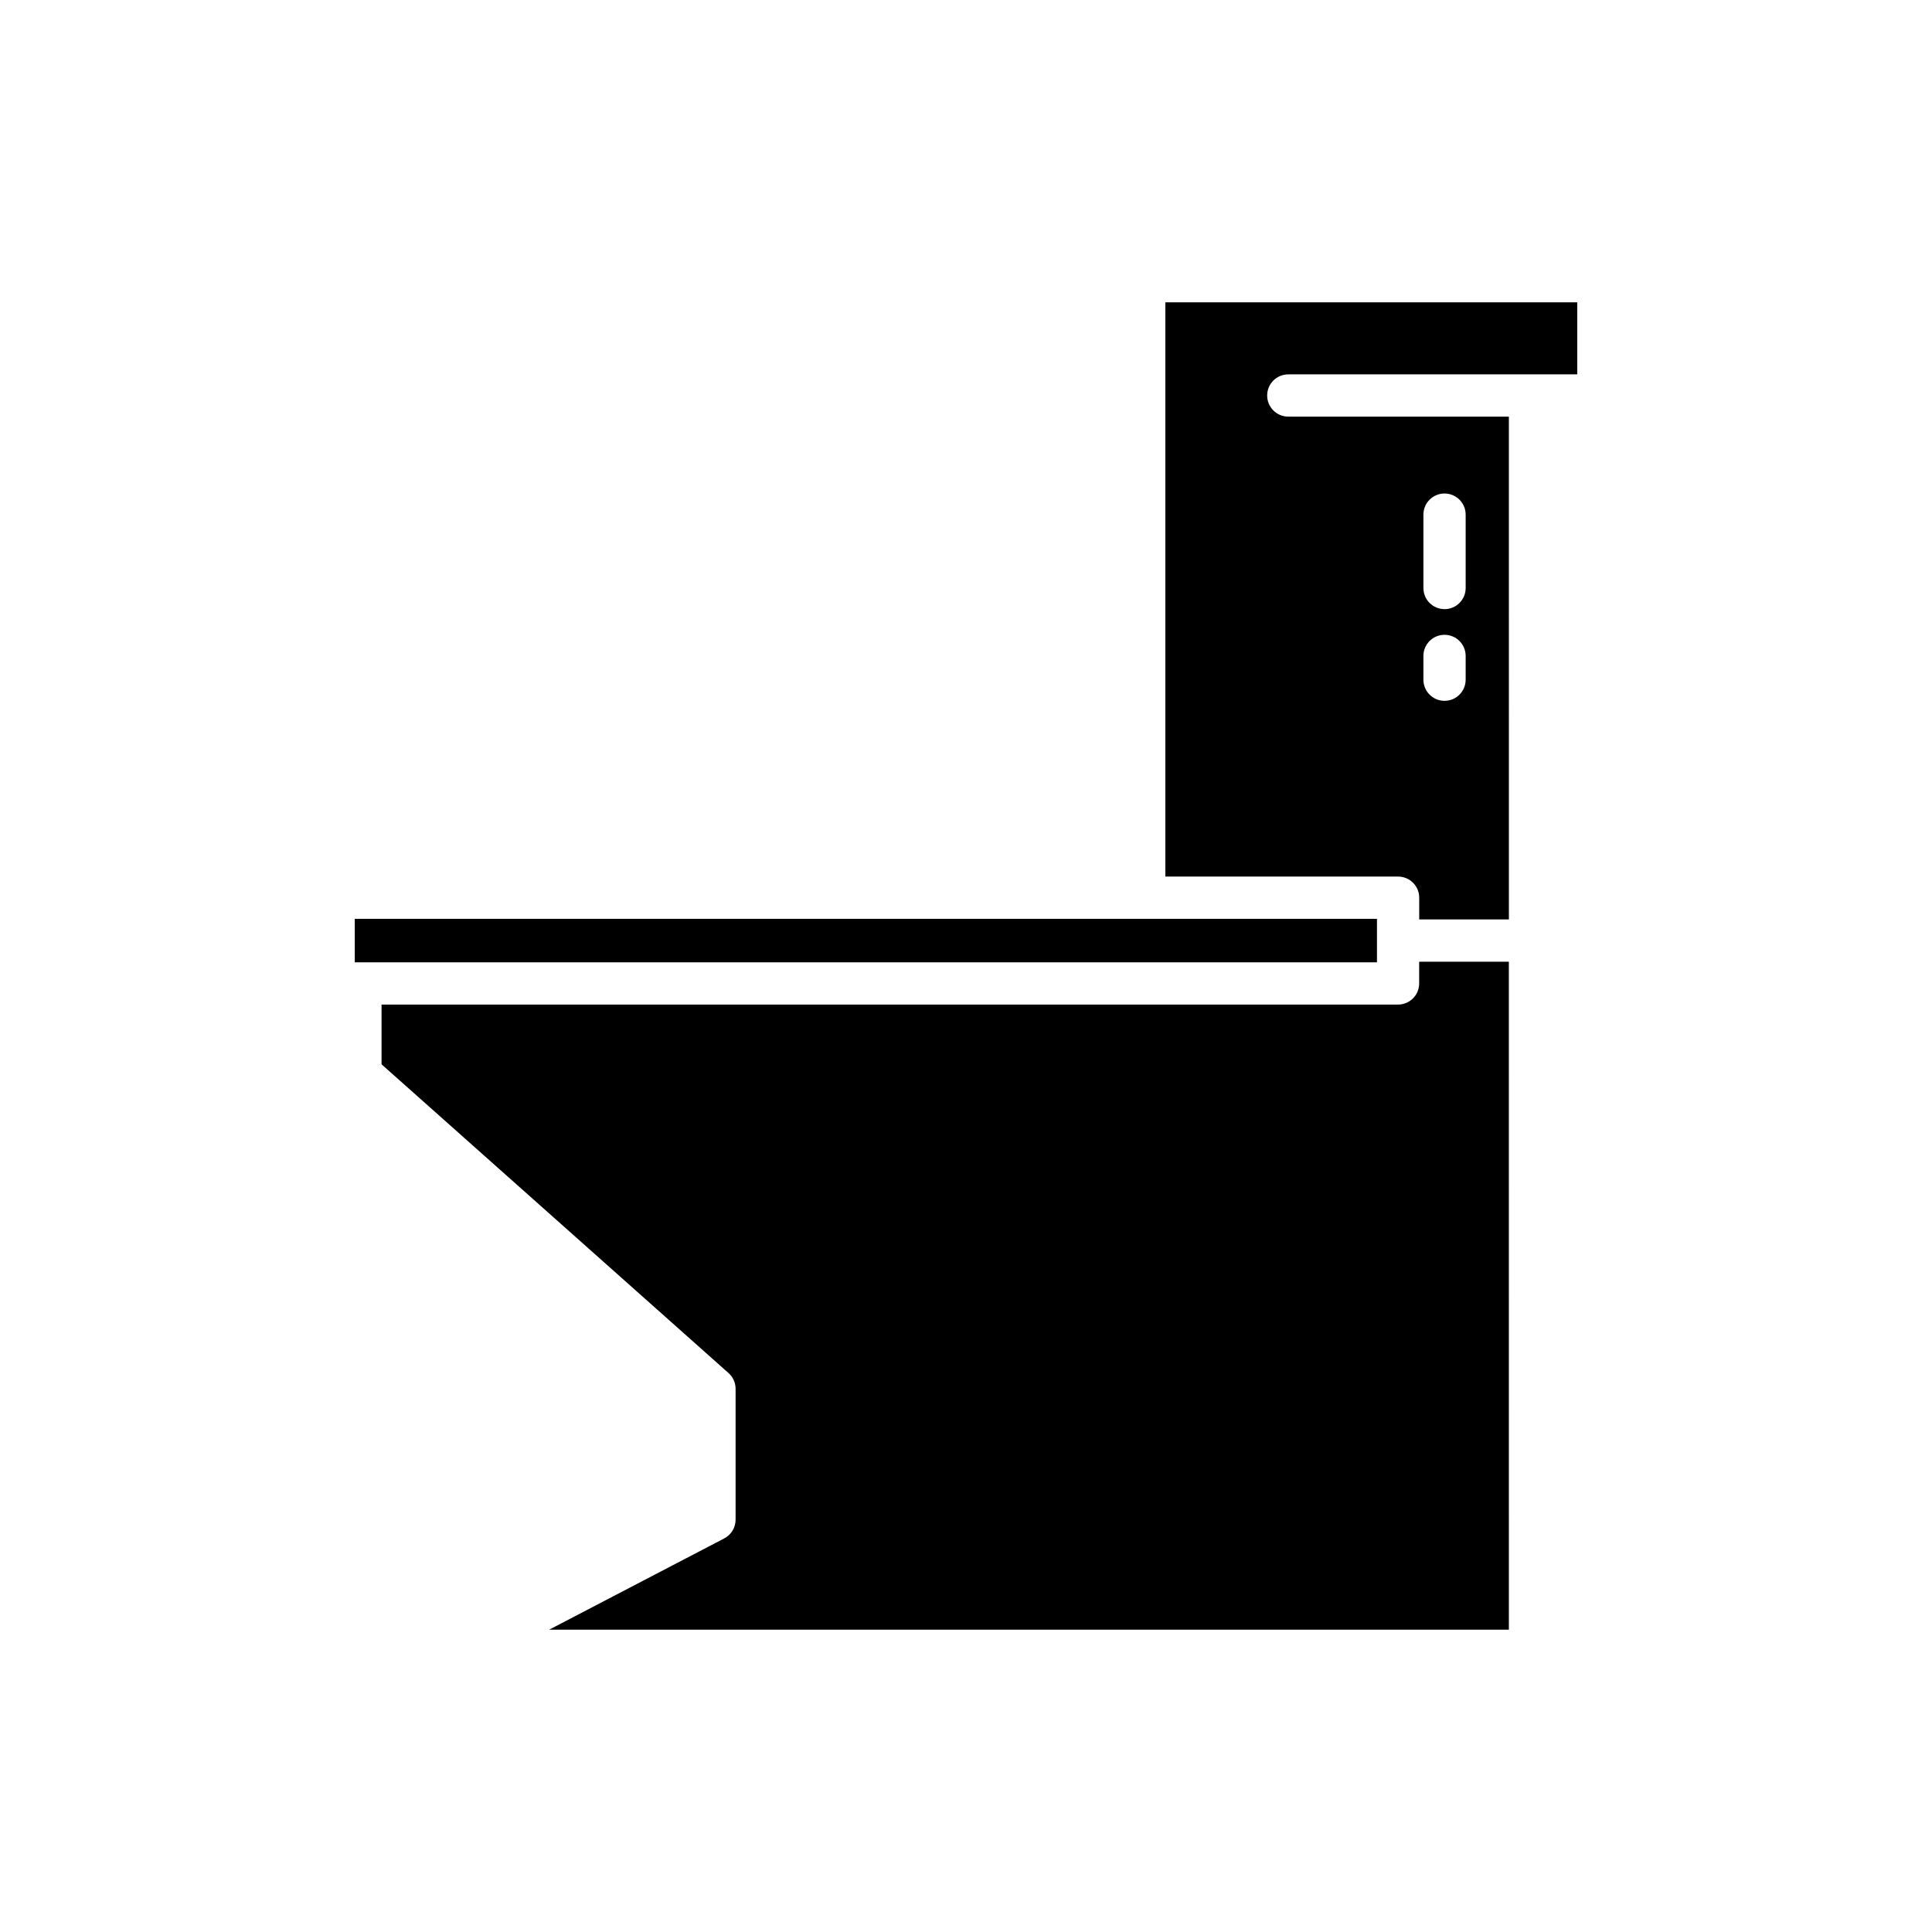 <?xml version="1.0" encoding="UTF-8"?>
<!-- Uploaded to: SVG Repo, www.svgrepo.com, Generator: SVG Repo Mixer Tools -->
<svg fill="#000000" width="800px" height="800px" version="1.1" viewBox="144 144 512 512" xmlns="http://www.w3.org/2000/svg">
 <g>
  <path d="m238.02 387.5h270.89v11.523h-270.89z"/>
  <path d="m543.86 398.86h-23.766v5.762c0 3.094-2.504 5.598-5.598 5.598h-269.38v15.832l91.949 81.816c1.191 1.059 1.875 2.586 1.875 4.184v34.68c0 2.09-1.16 4-3.012 4.965l-46.383 24.18h254.32z"/>
  <path d="m485.41 243.21h76.578v-19.09h-109.16v152.18h61.68c3.094 0 5.598 2.504 5.598 5.598v5.762h23.766l-0.004-133.25h-58.457c-3.094 0-5.598-2.504-5.598-5.598s2.5-5.598 5.598-5.598zm35.809 37.172c0-3.094 2.504-5.598 5.598-5.598s5.598 2.504 5.598 5.598v19.449c0 3.094-2.504 5.598-5.598 5.598s-5.598-2.504-5.598-5.598zm0 37.449c0-3.094 2.504-5.598 5.598-5.598s5.598 2.504 5.598 5.598v6.297c0 3.094-2.504 5.598-5.598 5.598s-5.598-2.504-5.598-5.598z"/>
 </g>
</svg>
